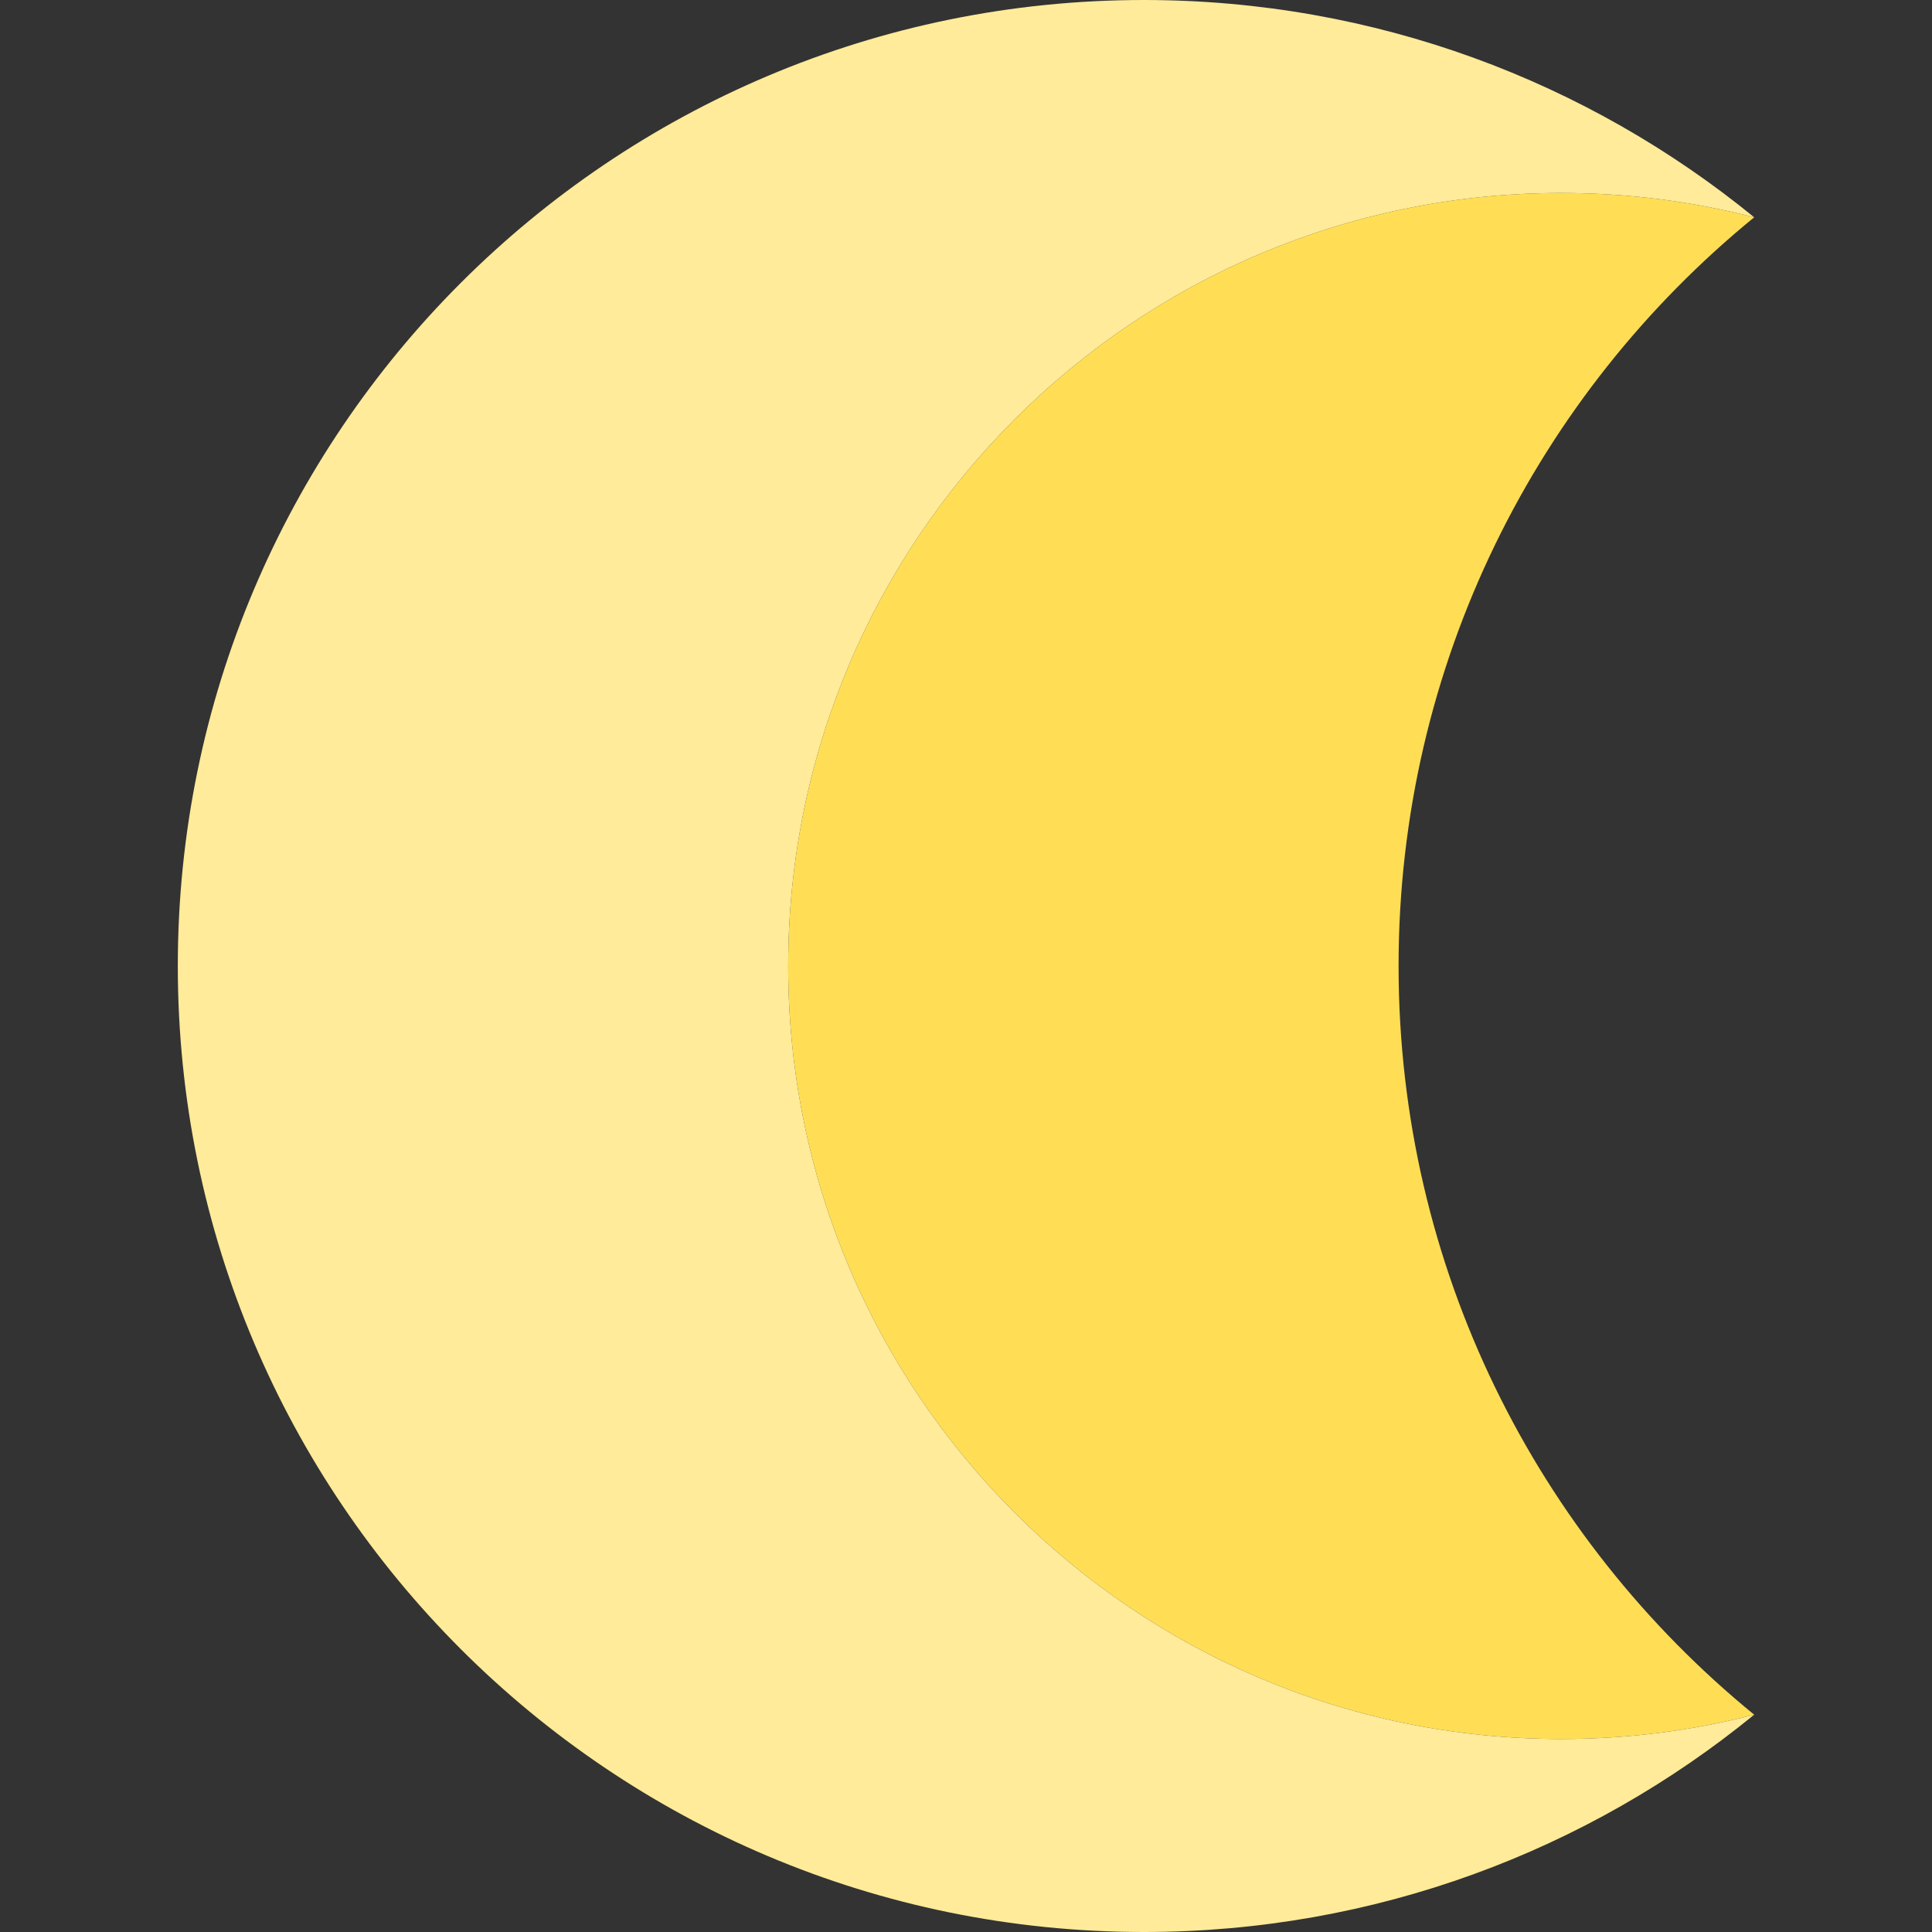 <?xml version="1.0" encoding="iso-8859-1"?>
<!-- Generator: Adobe Illustrator 19.0.0, SVG Export Plug-In . SVG Version: 6.00 Build 0)  -->
<svg version="1.1" id="Layer_1" xmlns="http://www.w3.org/2000/svg" xmlns:xlink="http://www.w3.org/1999/xlink" x="0px" y="0px"
	 viewBox="0 0 495 495" style="enable-background:new 0 0 495 495;" xml:space="preserve">
<rect x="0" y="0" width="495" height="495" fill="#333333" stroke="none"/>
<g>
	<path style="fill:#FFDE55;" d="M358.331,247.5c0-77.371,35.51-146.44,91.113-191.825c-15.804-4.063-32.373-6.229-49.446-6.229
		c-109.382,0-198.054,88.672-198.054,198.054s88.672,198.054,198.054,198.054c17.072,0,33.642-2.166,49.446-6.229
		C393.841,393.94,358.331,324.871,358.331,247.5z"/>
	<path style="fill:#FFEB99;" d="M201.944,247.5c0-109.382,88.672-198.054,198.054-198.054c17.072,0,33.642,2.166,49.446,6.229
		C406.814,20.878,352.376,0,293.056,0c-136.69,0-247.5,110.81-247.5,247.5S156.366,495,293.056,495
		c59.32,0,113.757-20.878,156.387-55.675c-15.804,4.063-32.373,6.229-49.446,6.229C290.616,445.554,201.944,356.882,201.944,247.5z"
		/>
</g>
<g>
</g>
<g>
</g>
<g>
</g>
<g>
</g>
<g>
</g>
<g>
</g>
<g>
</g>
<g>
</g>
<g>
</g>
<g>
</g>
<g>
</g>
<g>
</g>
<g>
</g>
<g>
</g>
<g>
</g>
</svg>
